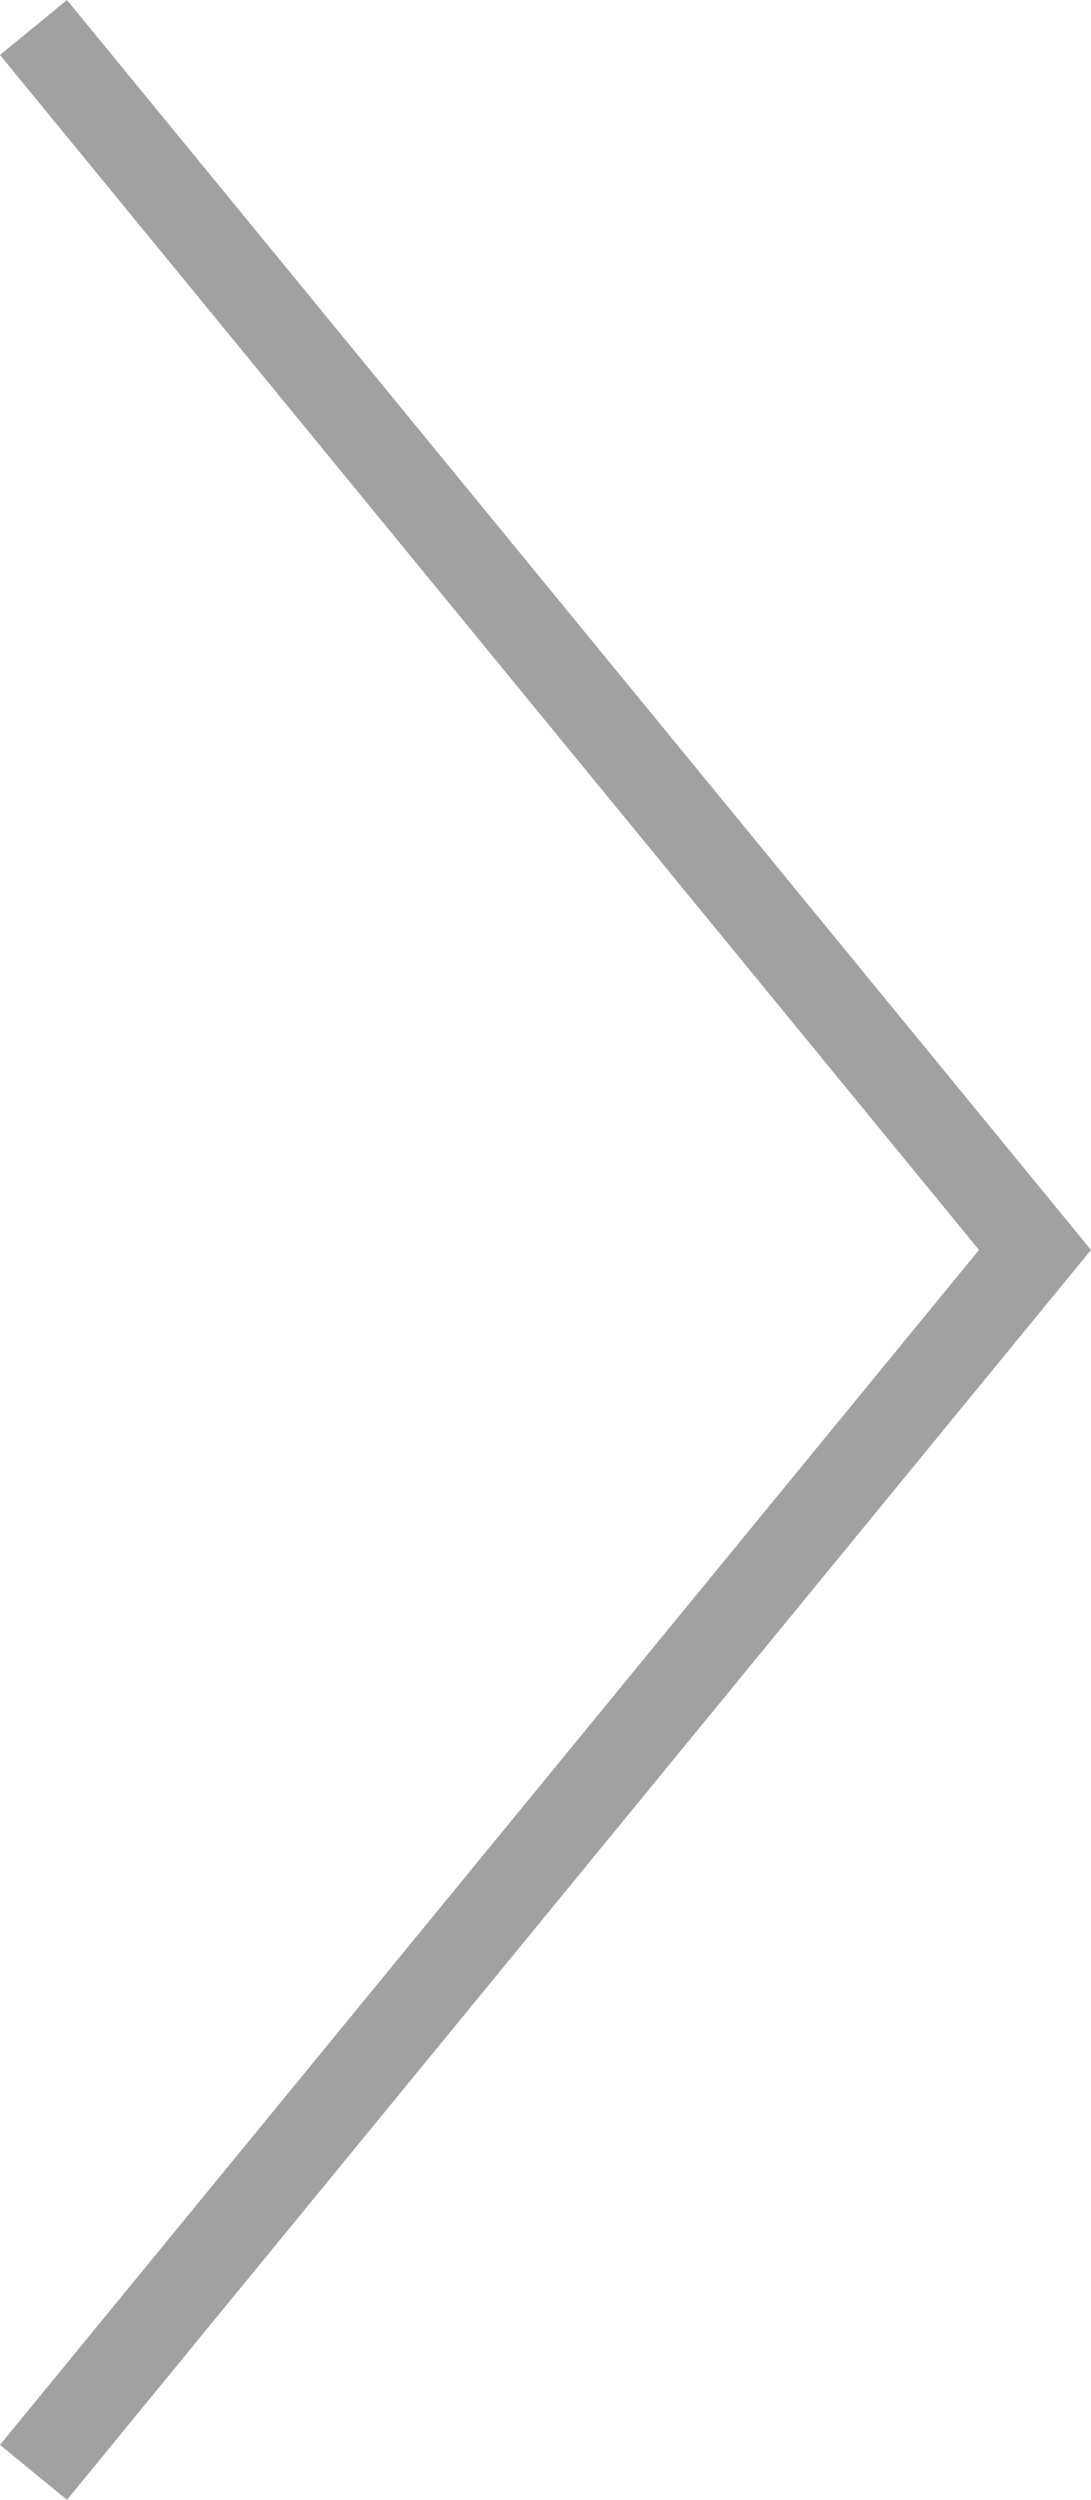<svg xmlns="http://www.w3.org/2000/svg" width="37.791" height="86.549" viewBox="0 0 37.791 86.549">
  <path id="패스_364" data-name="패스 364" d="M3308.192,1206l-34.691,42.323,34.691,42.324" transform="translate(3309.352 1291.599) rotate(180)" fill="none" stroke="#a1a1a1" stroke-miterlimit="10" stroke-width="3"/>
</svg>

